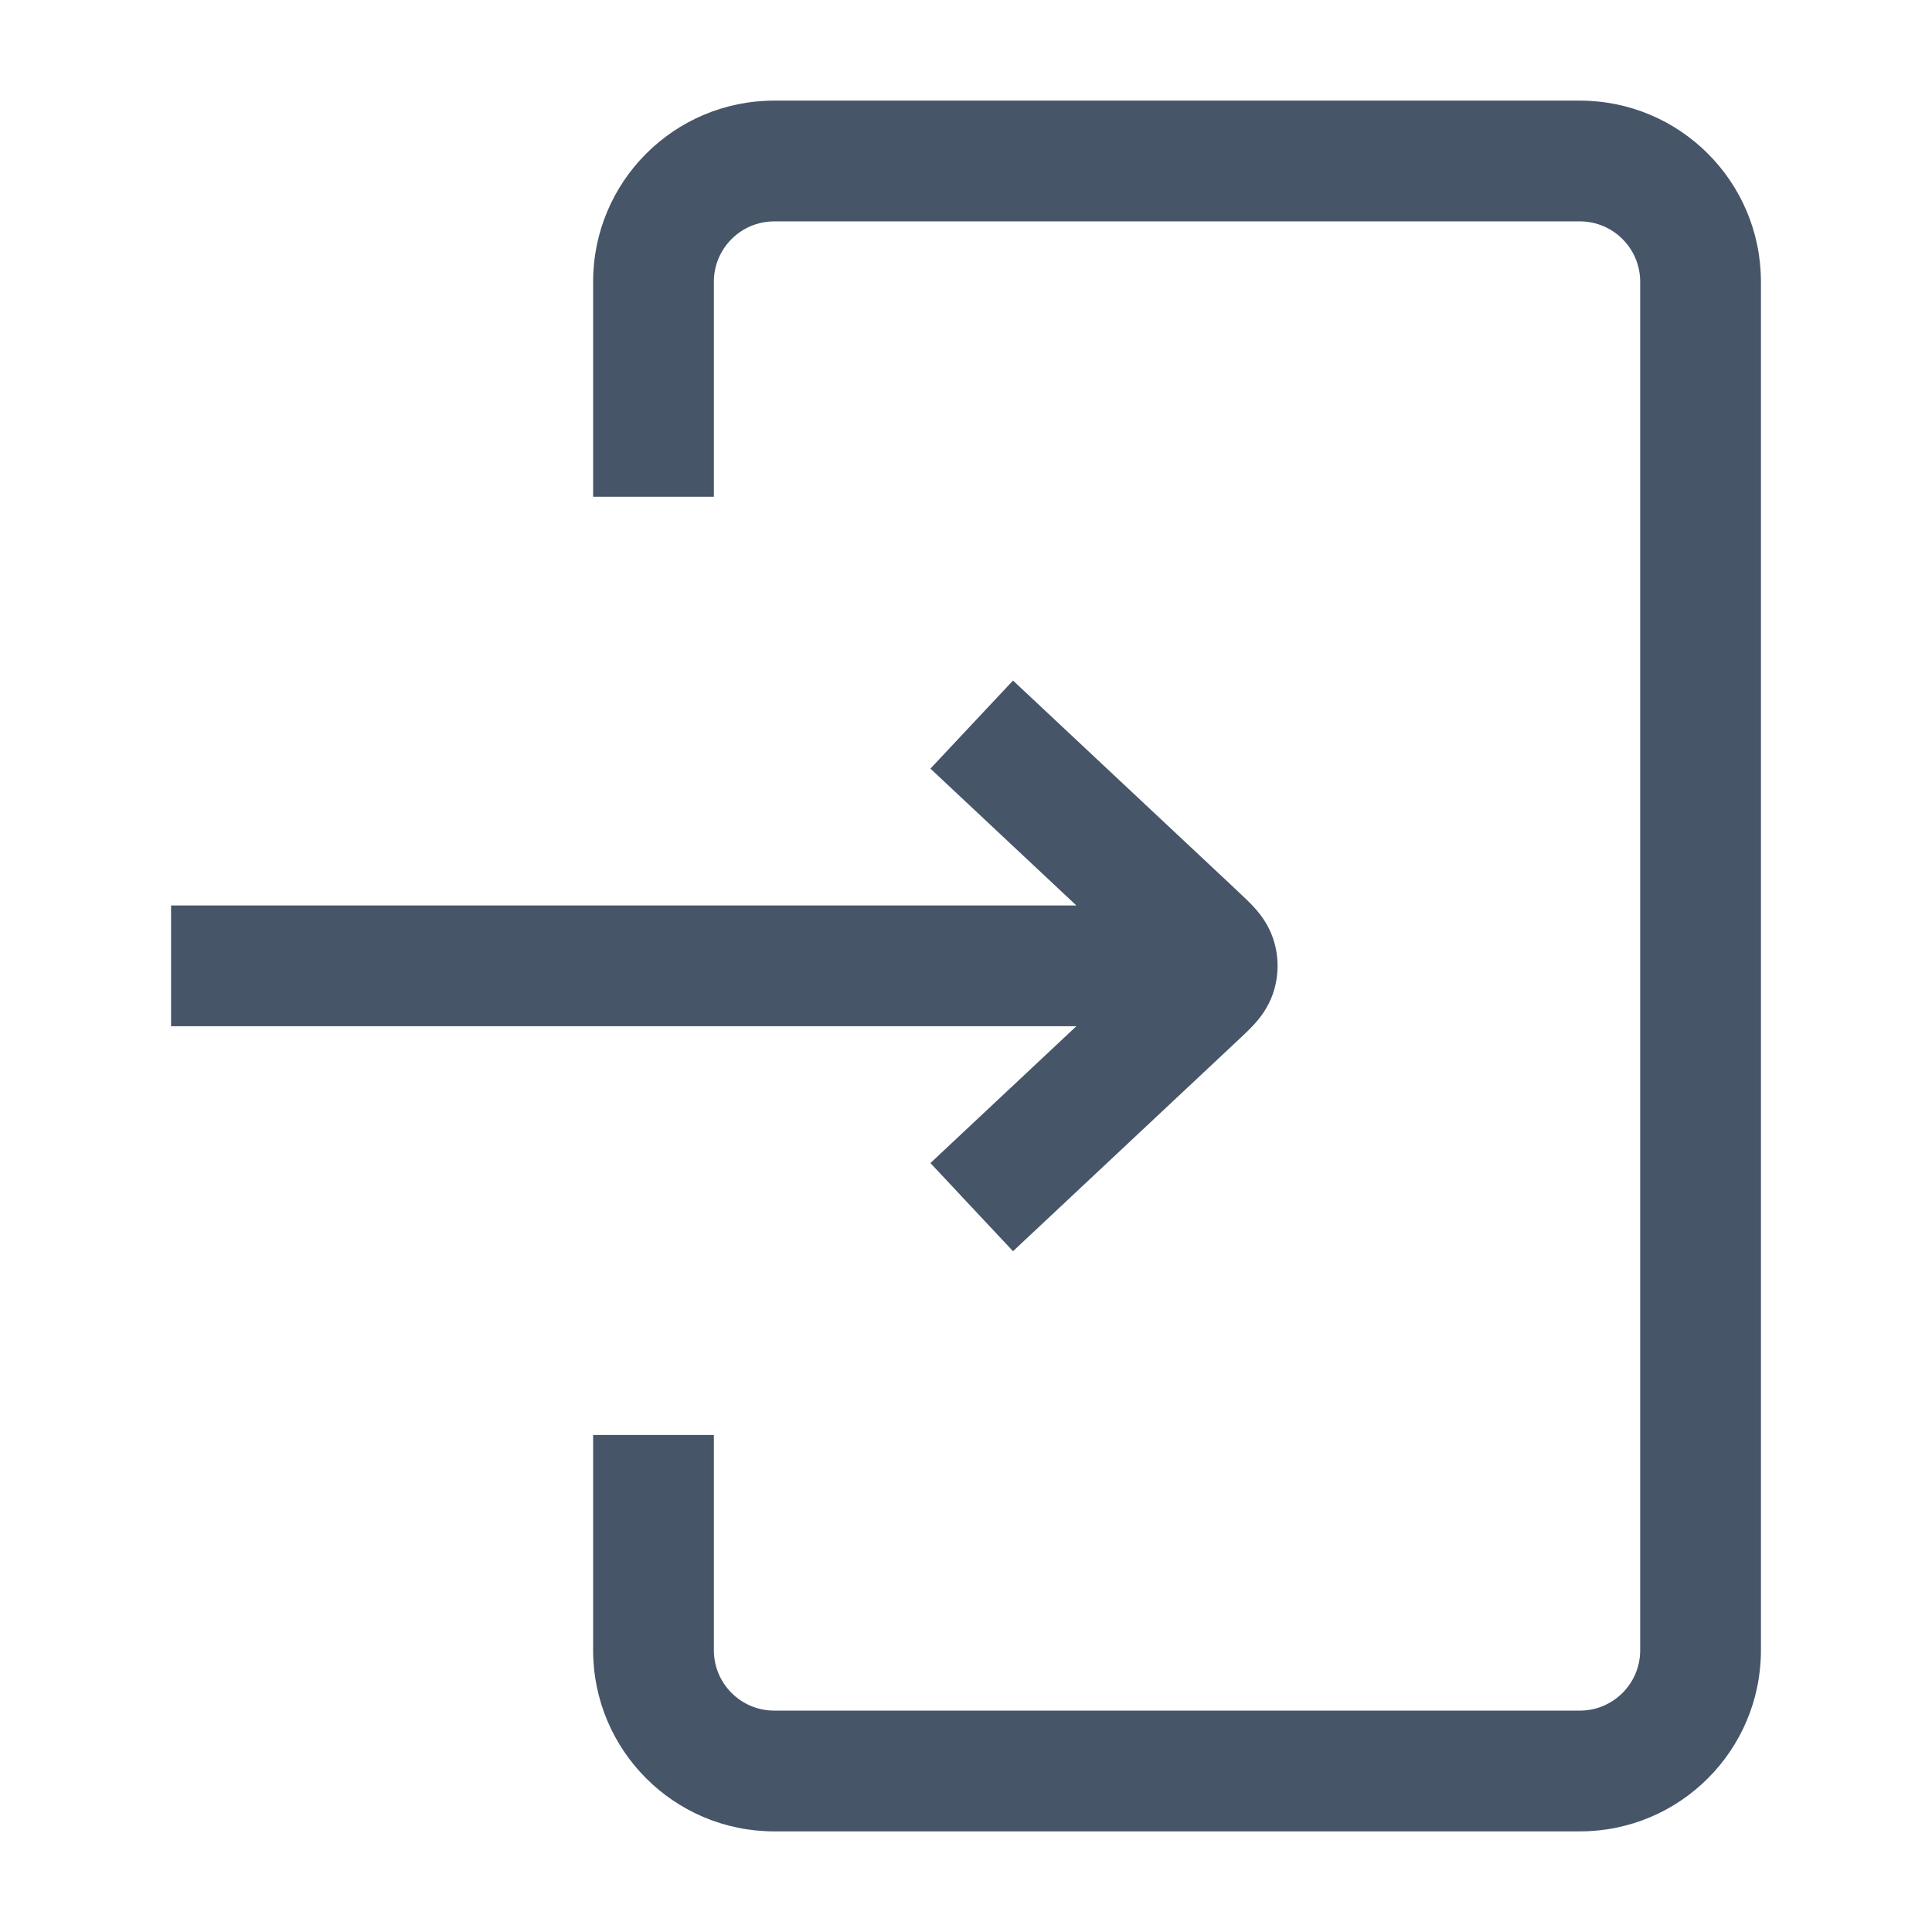 <svg xmlns="http://www.w3.org/2000/svg" width="24" height="24" viewBox="0 0 24 24" fill="none">
<path fill-rule="evenodd" clip-rule="evenodd" d="M8.868 3.5C8.868 3.086 9.204 2.75 9.618 2.75H19.625C20.039 2.75 20.375 3.086 20.375 3.5V20.5C20.375 20.914 20.039 21.25 19.625 21.25H9.618C9.204 21.25 8.868 20.914 8.868 20.5V17.826H7.368V20.5C7.368 21.743 8.375 22.75 9.618 22.75H19.625C20.868 22.75 21.875 21.743 21.875 20.5V3.5C21.875 2.257 20.868 1.25 19.625 1.25H9.618C8.375 1.25 7.368 2.257 7.368 3.5V6.171H8.868V3.5ZM15.379 11.074L12.584 8.454L11.558 9.548L13.371 11.248H2.125V12.748H13.371L11.558 14.448L12.584 15.543L15.379 12.922L15.391 12.911C15.45 12.855 15.524 12.787 15.583 12.721C15.652 12.645 15.751 12.521 15.812 12.347L15.812 12.347C15.89 12.121 15.89 11.876 15.812 11.65L15.812 11.65C15.751 11.475 15.652 11.352 15.583 11.276C15.524 11.21 15.45 11.141 15.391 11.086L15.391 11.086L15.379 11.074Z" fill="#475569"/>
</svg>
